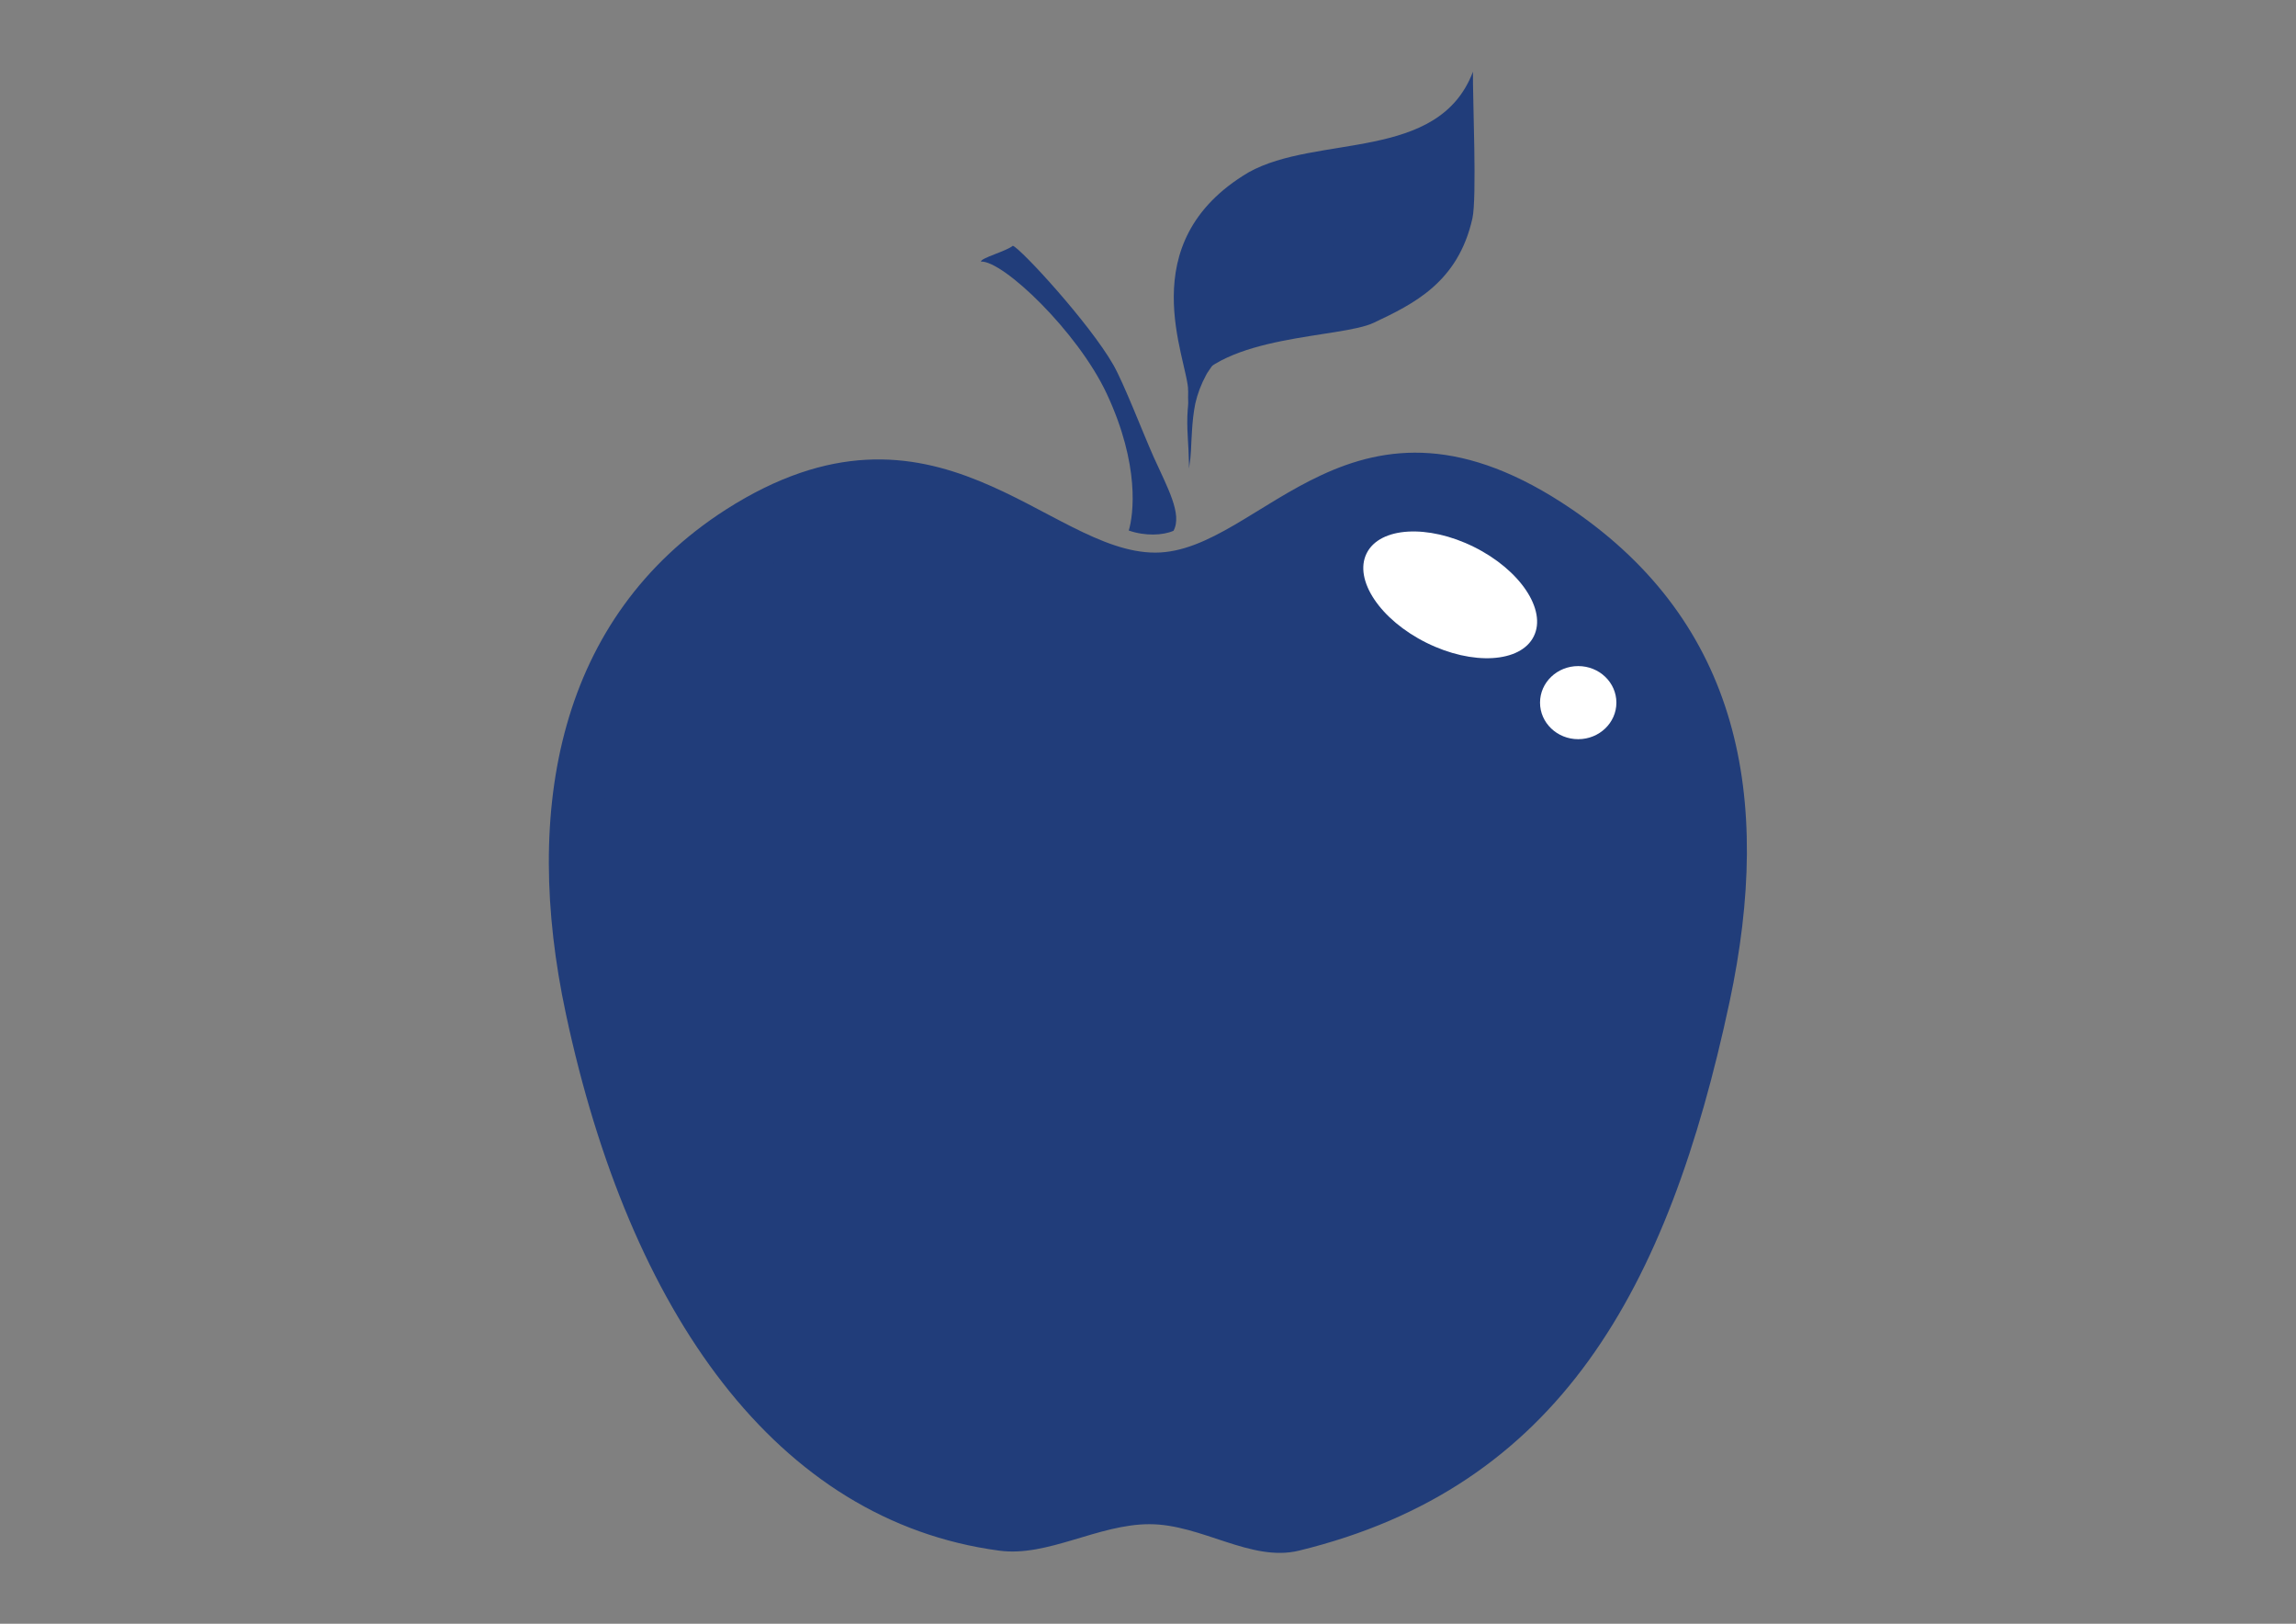 <?xml version="1.0" encoding="utf-8"?>
<!-- Generator: Adobe Illustrator 18.0.0, SVG Export Plug-In . SVG Version: 6.00 Build 0)  -->
<!DOCTYPE svg PUBLIC "-//W3C//DTD SVG 1.1//EN" "http://www.w3.org/Graphics/SVG/1.1/DTD/svg11.dtd">
<svg version="1.1" id="Ebene_2" xmlns="http://www.w3.org/2000/svg" xmlns:xlink="http://www.w3.org/1999/xlink" x="0px" y="0px"
	 viewBox="0 0 841.9 595.3" enable-background="new 0 0 841.9 595.3" xml:space="preserve">
<rect x="0" y="0" width="841.9" height="595.3" fill="#808080" stroke="none"/>
<g>
	<g>
		<path fill="#213D7A" d="M634.2,367.3c-22.6,105.8-62.7,178-157.9,201.2c-17.6,4.3-35.7-9.7-54.8-9.7c-18.9,0-37.3,12.1-55.1,9.7
			c-81.6-10.9-135.5-87.1-158.9-196.8c-16.1-75.2-2.7-145.5,58.7-184.9c76.8-49.1,118,15.8,157.4,15.8c39.1,0,72.6-70.6,152.9-15.8
			C637.5,228.5,650.3,291.8,634.2,367.3z"/>
		<g>
			<g>
				<path fill="#213D7A" d="M371.4,90.1c-2.4,2-11.8,4.5-11.7,5.8c8.1-0.4,35.4,25.6,46.1,48.4c12.3,26.3,9.8,44.5,8.1,50.2
					c6,2.1,12.5,1.8,16.4,0.1c3.3-6.1-2.2-15.8-7.3-27.1c-4-9-10.9-27-14.8-33.8C399.5,118.5,374.5,91.3,371.4,90.1z"/>
				<path fill="#213D7A" d="M369.9,92.3c-0.6,0-2.1,1-8.2,3.3c5.5-0.8,32.6,22.3,44.1,44.4c12.2,23.4,12.5,39.9,10.2,54
					c2.4,0.6,5.2,1,6.8,0.6c1.2-22.4-12.2-51.5-17.7-60.6C396.2,119.2,371.2,92.3,369.9,92.3z"/>
			</g>
			<path fill="#213D7A" d="M365,94.4c1.6-0.8,3.7-1.6,5.9-2.7c3.2,1.7,9.2,9.5,8.4,9.9C376.8,101,370.7,94.2,365,94.4z"/>
		</g>
	</g>
	<path fill="#213D7A" stroke="#FFFFFF" stroke-width="0.773" stroke-miterlimit="10" d="M353.1,531.9"/>
	<path fill="#213D7A" d="M337,188.2c0,0-1.7,0.1-4.9,0.2c-3.1,0.3-7.7,0.6-13.4,1.9c-5.7,1.2-12.5,3.3-19.7,6.8
		c-7.2,3.5-14.8,8.4-22.2,14.9c-7.4,6.5-14.4,14.6-20.7,23.8c-3.1,4.7-6,9.7-8.7,14.9c-2.6,5.3-5.1,10.8-7.2,16.5
		c-4.3,11.5-7.5,23.8-9.3,36.6c-1,6.4-1.6,12.8-1.9,19.4c-0.3,6.5-0.4,13.1,0,19.6c0.1,3.3,0.4,6.5,0.6,9.8c0.4,3.3,0.6,6.5,1.1,9.8
		c0.9,6.5,2.1,12.9,3.5,19.2c2.9,12.6,6.6,24.9,11.2,36.4c4.6,11.5,9.7,22.4,15.2,32.4c0.7,1.2,1.4,2.5,2.1,3.7
		c0.7,1.2,1.4,2.4,2.1,3.6c0.7,1.2,1.4,2.4,2.1,3.6c0.7,1.2,1.4,2.3,2.2,3.5c1.4,2.3,2.8,4.5,4.3,6.7c1.5,2.2,2.8,4.3,4.3,6.4
		c1.4,2,2.9,4,4.2,6c1.4,1.9,2.8,3.8,4.2,5.6c1.3,1.9,2.7,3.6,4.1,5.3c1.3,1.7,2.6,3.4,3.9,5c5.2,6.3,9.8,11.7,13.8,16.1
		c2,2.2,3.8,4.1,5.3,5.8c1.6,1.7,2.9,3.1,4,4.2c2.2,2.3,3.3,3.5,3.3,3.5s-1.3-1.1-3.8-3.1c-1.2-1-2.7-2.3-4.5-3.7
		c-1.7-1.5-3.7-3.3-5.9-5.2c-4.4-4-9.7-8.9-15.4-14.8c-5.7-6-12.1-12.8-18.4-20.9c-1.6-2-3.2-4.1-4.8-6.2c-1.6-2.1-3.2-4.3-4.8-6.6
		c-0.8-1.1-1.6-2.3-2.4-3.4c-0.8-1.2-1.5-2.4-2.3-3.5c-0.8-1.2-1.6-2.4-2.4-3.6c-0.8-1.2-1.5-2.5-2.3-3.7c-6.2-10-12.1-21-17.2-32.8
		c-1.3-2.9-2.5-6-3.7-9c-1.1-3.1-2.3-6.2-3.3-9.3c-2.1-6.3-4-12.8-5.6-19.4c-1.5-6.6-3-13.3-3.9-20.1c-0.5-3.4-0.9-6.8-1.3-10.3
		c-0.3-3.4-0.6-6.9-0.7-10.3c-0.3-6.9-0.3-13.8,0.1-20.7c0.3-6.9,1.2-13.7,2.2-20.5c0.5-3.4,1.2-6.7,1.9-10c0.8-3.3,1.5-6.6,2.5-9.8
		c1.8-6.4,3.9-12.7,6.4-18.7c2.5-6,5.2-11.8,8.3-17.3c3.1-5.4,6.5-10.6,10-15.4c3.6-4.8,7.3-9.2,11.3-13.2c3.9-4,8.1-7.6,12.2-10.8
		c1-0.8,2.1-1.6,3.1-2.3c1.1-0.7,2.1-1.4,3.1-2.1c1-0.7,2.1-1.3,3.1-2c1-0.6,2.1-1.3,3.1-1.8c2.1-1.1,4.1-2.2,6.2-3.1
		c2-1,4-1.8,6-2.5c7.8-3.1,15.1-4.4,21-5.1c5.9-0.7,10.7-0.4,13.8-0.3C335.3,188,337,188.2,337,188.2z"/>
	
		<ellipse transform="matrix(0.896 0.445 -0.445 0.896 152.279 -213.671)" fill="#FFFFFF" cx="531.7" cy="217.8" rx="34.2" ry="19.6"/>
	<ellipse fill="#FFFFFF" cx="578.7" cy="257.6" rx="14" ry="13.4"/>
	<g>
		<path fill="#213D7A" d="M435.7,143.4c-0.1-11.7-21.4-54.4,22.1-80.2c25.2-14.1,69.7-3.7,82.3-36.9c-0.1,10.5,1.5,46.2-0.2,53.8
			c-5.3,23.6-21.8,31.4-36.1,38.2c-12.1,5.8-55.6,4.1-68,24.3"/>
		<path fill="#213D7A" d="M517.3,82.7c-0.7,0.6-1.4,1.3-2.1,1.9c-0.8,0.6-1.5,1.2-2.3,1.8c-0.8,0.6-1.6,1.2-2.5,1.8
			c-0.9,0.6-1.7,1.2-2.6,1.8c-3.6,2.2-7.4,4.5-11.5,6.5c-4.1,2.1-8.3,4.2-12.6,6.2c-4.3,2.1-8.4,4.2-12.6,6.7
			c-4,2.4-7.8,5.2-11.4,8.2c-3.5,3.1-6.9,6.2-9.8,9.5c-1.6,1.6-2.7,3.3-4.1,5c-0.6,0.8-1.2,1.8-1.8,2.7c-0.3,0.4-0.6,0.9-0.9,1.3
			l-0.1,0.2l-0.1,0.1c0.1-0.1,0,0,0,0l0,0l-0.2,0.3l-0.4,0.7c-1.9,3.5-3.2,7-4,10.5c-0.7,3.4-1,6.7-1.2,9.7
			c-0.2,2.9-0.3,5.5-0.4,7.6c-0.1,2.1-0.3,3.8-0.5,4.9c-0.1,1.1-0.2,1.7-0.2,1.7s0-2.4-0.2-6.7c-0.1-2.1-0.3-4.7-0.4-7.6
			c-0.1-3-0.1-6.4,0.4-10.1c0.2-1.9,0.7-3.8,1.2-5.7c0.6-1.9,1.3-3.9,2.3-5.9l0.4-0.7l0.2-0.4l0,0c0,0,0,0,0.1-0.1l0.1-0.1l0.1-0.2
			c0.3-0.5,0.5-0.9,0.8-1.4c0.6-0.9,1.1-1.9,1.7-2.8c1.3-1.8,2.7-3.8,4.2-5.5c0.8-0.9,1.5-1.8,2.3-2.7c0.8-0.9,1.6-1.7,2.4-2.6
			c0.8-0.9,1.7-1.7,2.6-2.5c0.9-0.8,1.8-1.7,2.7-2.5c3.7-3.2,7.6-6.2,11.9-8.8c4.2-2.4,8.7-4.7,13-6.7c4.3-2.1,8.6-3.9,12.7-5.8
			c4.1-1.9,7.9-3.9,11.5-5.9c1.7-1.1,3.5-2,5-3.1c0.8-0.5,1.6-1.1,2.4-1.6c0.7-0.6,1.4-1.1,2.1-1.7c2.8-2.2,5.1-4.5,7.1-6.6
			c0.5-0.5,0.9-1.1,1.4-1.6c0.4-0.5,0.8-1,1.2-1.5c0.8-1,1.4-2,2-2.8c0.6-0.9,1.1-1.7,1.5-2.4c0.4-0.7,0.8-1.3,1-1.8
			c0.4-1,0.7-1.6,0.7-1.6s-0.2,0.6-0.4,1.7c-0.1,0.6-0.4,1.2-0.7,2c-0.3,0.8-0.8,1.6-1.2,2.6c-0.5,1-0.9,2.1-1.7,3.1
			c-0.3,0.6-0.7,1.1-1.1,1.7c-0.4,0.6-0.7,1.2-1.2,1.8"/>
		<path fill="#213D7A" d="M436.1,162.1c0,0,0-0.6,0-1.7c0-1.1,0-2.8-0.1-4.9c-0.1-2.1-0.2-4.7-0.3-7.6c-0.1-3-0.1-6.3,0.5-10
			c0.2-1.8,0.7-3.7,1.2-5.7c0.6-1.9,1.4-3.9,2.3-5.8c0.3-0.5,0.4-0.9,0.8-1.5c0.3-0.5,0.5-0.9,0.8-1.4c0.6-0.9,1.1-1.8,1.7-2.8
			c1.3-1.8,2.6-3.8,4.2-5.5c0.8-0.9,1.5-1.8,2.3-2.7c0.8-0.8,1.6-1.7,2.4-2.6c0.8-0.9,1.7-1.7,2.5-2.5c0.9-0.8,1.8-1.6,2.7-2.4
			c3.7-3.1,7.6-6.1,11.8-8.7c4.2-2.4,8.6-4.7,12.9-6.7c4.3-2.1,8.6-3.9,12.7-5.9c4.1-1.9,7.9-3.9,11.5-5.9c1.7-1.1,3.5-2.1,5-3.2
			c0.8-0.5,1.6-1.1,2.4-1.6c0.7-0.6,1.4-1.1,2.1-1.7c2.8-2.2,5.1-4.5,7.1-6.7c0.5-0.5,0.9-1.1,1.3-1.6c0.4-0.5,0.8-1.1,1.2-1.6
			c0.8-1,1.4-2,1.9-2.9c0.5-0.9,1.1-1.7,1.5-2.4c0.4-0.7,0.7-1.3,0.9-1.9c0.4-1.1,0.6-1.6,0.6-1.6s-0.2,0.6-0.5,1.7
			c-0.1,0.6-0.5,1.2-0.7,2c-0.3,0.8-0.8,1.6-1.2,2.6c-0.5,0.9-1,2-1.7,3.1c-0.3,0.5-0.7,1.1-1.1,1.7c-0.4,0.6-0.8,1.2-1.2,1.8
			c-1.8,2.4-4,5-6.8,7.4c-0.7,0.6-1.4,1.2-2.1,1.9c-0.8,0.6-1.5,1.2-2.3,1.8c-1.5,1.3-3.3,2.3-5,3.5c-3.6,2.2-7.4,4.4-11.5,6.5
			c-4.1,2-8.3,4.1-12.6,6.2c-4.3,2.1-8.5,4.2-12.6,6.7c-4,2.4-7.8,5.3-11.4,8.3c-3.5,3.1-6.9,6.2-9.8,9.6c-1.6,1.6-2.8,3.4-4.1,5
			c-0.6,0.8-1.2,1.8-1.8,2.7c-0.3,0.4-0.6,0.9-0.9,1.3c-0.2,0.3-0.5,0.9-0.7,1.3c-1.9,3.5-3.2,7.2-3.9,10.6
			c-0.7,3.5-0.9,6.8-1.1,9.7c-0.1,2.9-0.2,5.5-0.3,7.6c-0.1,2.1-0.3,3.8-0.4,4.9C436.1,161.5,436.1,162.1,436.1,162.1z"/>
		<path fill="#213D7A" d="M437.7,104.4c0,0,0-0.3-0.1-1c-0.1-0.6-0.3-1.6-0.2-2.8c0-1.2,0.1-2.7,0.3-4.4c0.2-0.8,0.3-1.7,0.6-2.7
			c0.3-0.9,0.5-1.9,0.9-2.9c0.7-2,1.6-4.1,2.9-6.2c1.2-2.1,2.7-4.2,4.3-6.3c0.8-1,1.7-2.1,2.7-3c0.9-1,2-1.9,3-2.9
			c1.1-0.9,2.1-1.8,3.3-2.7c0.6-0.4,1.2-0.8,1.8-1.2l0.9-0.6l0.2-0.1l0.1-0.1l0.1,0l0.2-0.1l0.4-0.2l1.8-0.9
			c0.6-0.3,1.4-0.6,2.1-0.9l1.1-0.4l1-0.3c0.7-0.2,1.4-0.4,2.1-0.6c2.8-0.7,5.5-1.1,8-1.3c2.6-0.3,5-0.4,7.3-0.6
			c2.3-0.2,4.4-0.4,6.4-0.7c1-0.2,1.9-0.4,2.8-0.6c0.9-0.2,1.7-0.5,2.4-0.7c0.7-0.3,1.4-0.6,2.1-0.8c0.6-0.3,1.2-0.6,1.7-0.8
			c1.1-0.5,1.8-1,2.4-1.4c0.5-0.3,0.8-0.5,0.8-0.5s-0.2,0.3-0.6,0.8c-0.2,0.2-0.5,0.6-0.8,0.9c-0.3,0.4-0.7,0.7-1.2,1.1
			c-0.5,0.4-1,0.9-1.6,1.3c-0.6,0.4-1.3,0.8-2,1.3c-0.8,0.4-1.6,0.8-2.4,1.3c-0.9,0.4-1.8,0.7-2.8,1.1c-2,0.7-4.2,1.3-6.5,1.8
			c-2.3,0.5-4.7,0.9-7.2,1.4c-2.5,0.5-4.9,1-7.3,1.7c-0.6,0.2-1.2,0.4-1.8,0.6l-0.9,0.3l-0.8,0.3c-0.5,0.2-1.1,0.4-1.6,0.7l-1.8,1
			l-0.5,0.2l0,0c-0.1,0.1,0.1-0.1,0.1-0.1l0,0l-0.1,0.1l-0.2,0.1l-0.8,0.5c-0.5,0.3-1.1,0.7-1.6,1.1c-1,0.7-2,1.5-3,2.3
			c-1.9,1.6-3.8,3.3-5.5,5.1c-1.7,1.8-3.2,3.5-4.5,5.3c-0.3,0.4-0.7,0.9-1,1.3c-0.3,0.5-0.6,0.9-0.9,1.3c-0.6,0.9-1.1,1.8-1.6,2.6
			c-0.5,0.8-0.9,1.7-1.3,2.5c-0.4,0.8-0.7,1.6-1,2.3c-0.5,1.5-1,2.8-1.3,4c-0.3,1.1-0.5,2.1-0.6,2.7
			C437.8,104,437.7,104.4,437.7,104.4z"/>
		<path fill="#213D7A" d="M467.3,117.6c0,0,1.5-0.2,4.2-0.3c1.3,0,2.9-0.3,4.8-0.5c0.5,0,0.9-0.1,1.4-0.1c0.5-0.1,1-0.1,1.5-0.2
			c1-0.1,2.1-0.3,3.2-0.4c2.2-0.4,4.6-0.8,7.1-1.4c1.3-0.3,2.5-0.6,3.8-1c0.6-0.2,1.3-0.4,1.9-0.6c0.6-0.2,1.3-0.4,2-0.7
			c2.6-0.9,5.2-2.1,7.8-3.3c2.5-1.3,5.1-2.8,7.4-4.5c0.6-0.4,1.2-0.8,1.8-1.3c0.6-0.5,1.1-0.9,1.7-1.4c1.1-1,2.2-1.9,3.2-3
			c0.5-0.5,1-1,1.5-1.6c0.5-0.5,1-1,1.4-1.6c0.9-1.1,1.8-2.2,2.6-3.3c1.6-2.2,3.1-4.5,4.3-6.7c1.2-2.2,2.3-4.4,3.2-6.5
			c1.8-4.1,2.9-7.7,3.6-10.3c0.4-1.3,0.6-2.3,0.8-3c0.2-0.7,0.3-1.1,0.3-1.1s0,1.5-0.2,4.2c-0.1,1.3-0.3,3-0.7,4.8
			c-0.3,1.9-0.8,3.9-1.4,6.2c-0.6,2.2-1.5,4.6-2.6,7.1c-1.1,2.5-2.4,5-4,7.5c-1.6,2.5-3.5,5-5.6,7.2c-2.1,2.3-4.5,4.4-7.1,6.2
			c-2.6,1.9-5.4,3.4-8.1,4.8c-2.8,1.3-5.7,2.4-8.5,3.2c-1.4,0.4-2.8,0.8-4.2,1c-1.4,0.3-2.7,0.6-4.1,0.7c-2.6,0.4-5.2,0.6-7.5,0.7
			c-2.3,0-4.4,0.1-6.3-0.1c-1.9-0.1-3.5-0.2-4.8-0.4C468.9,117.9,467.3,117.6,467.3,117.6z"/>
	</g>
</g>
</svg>
